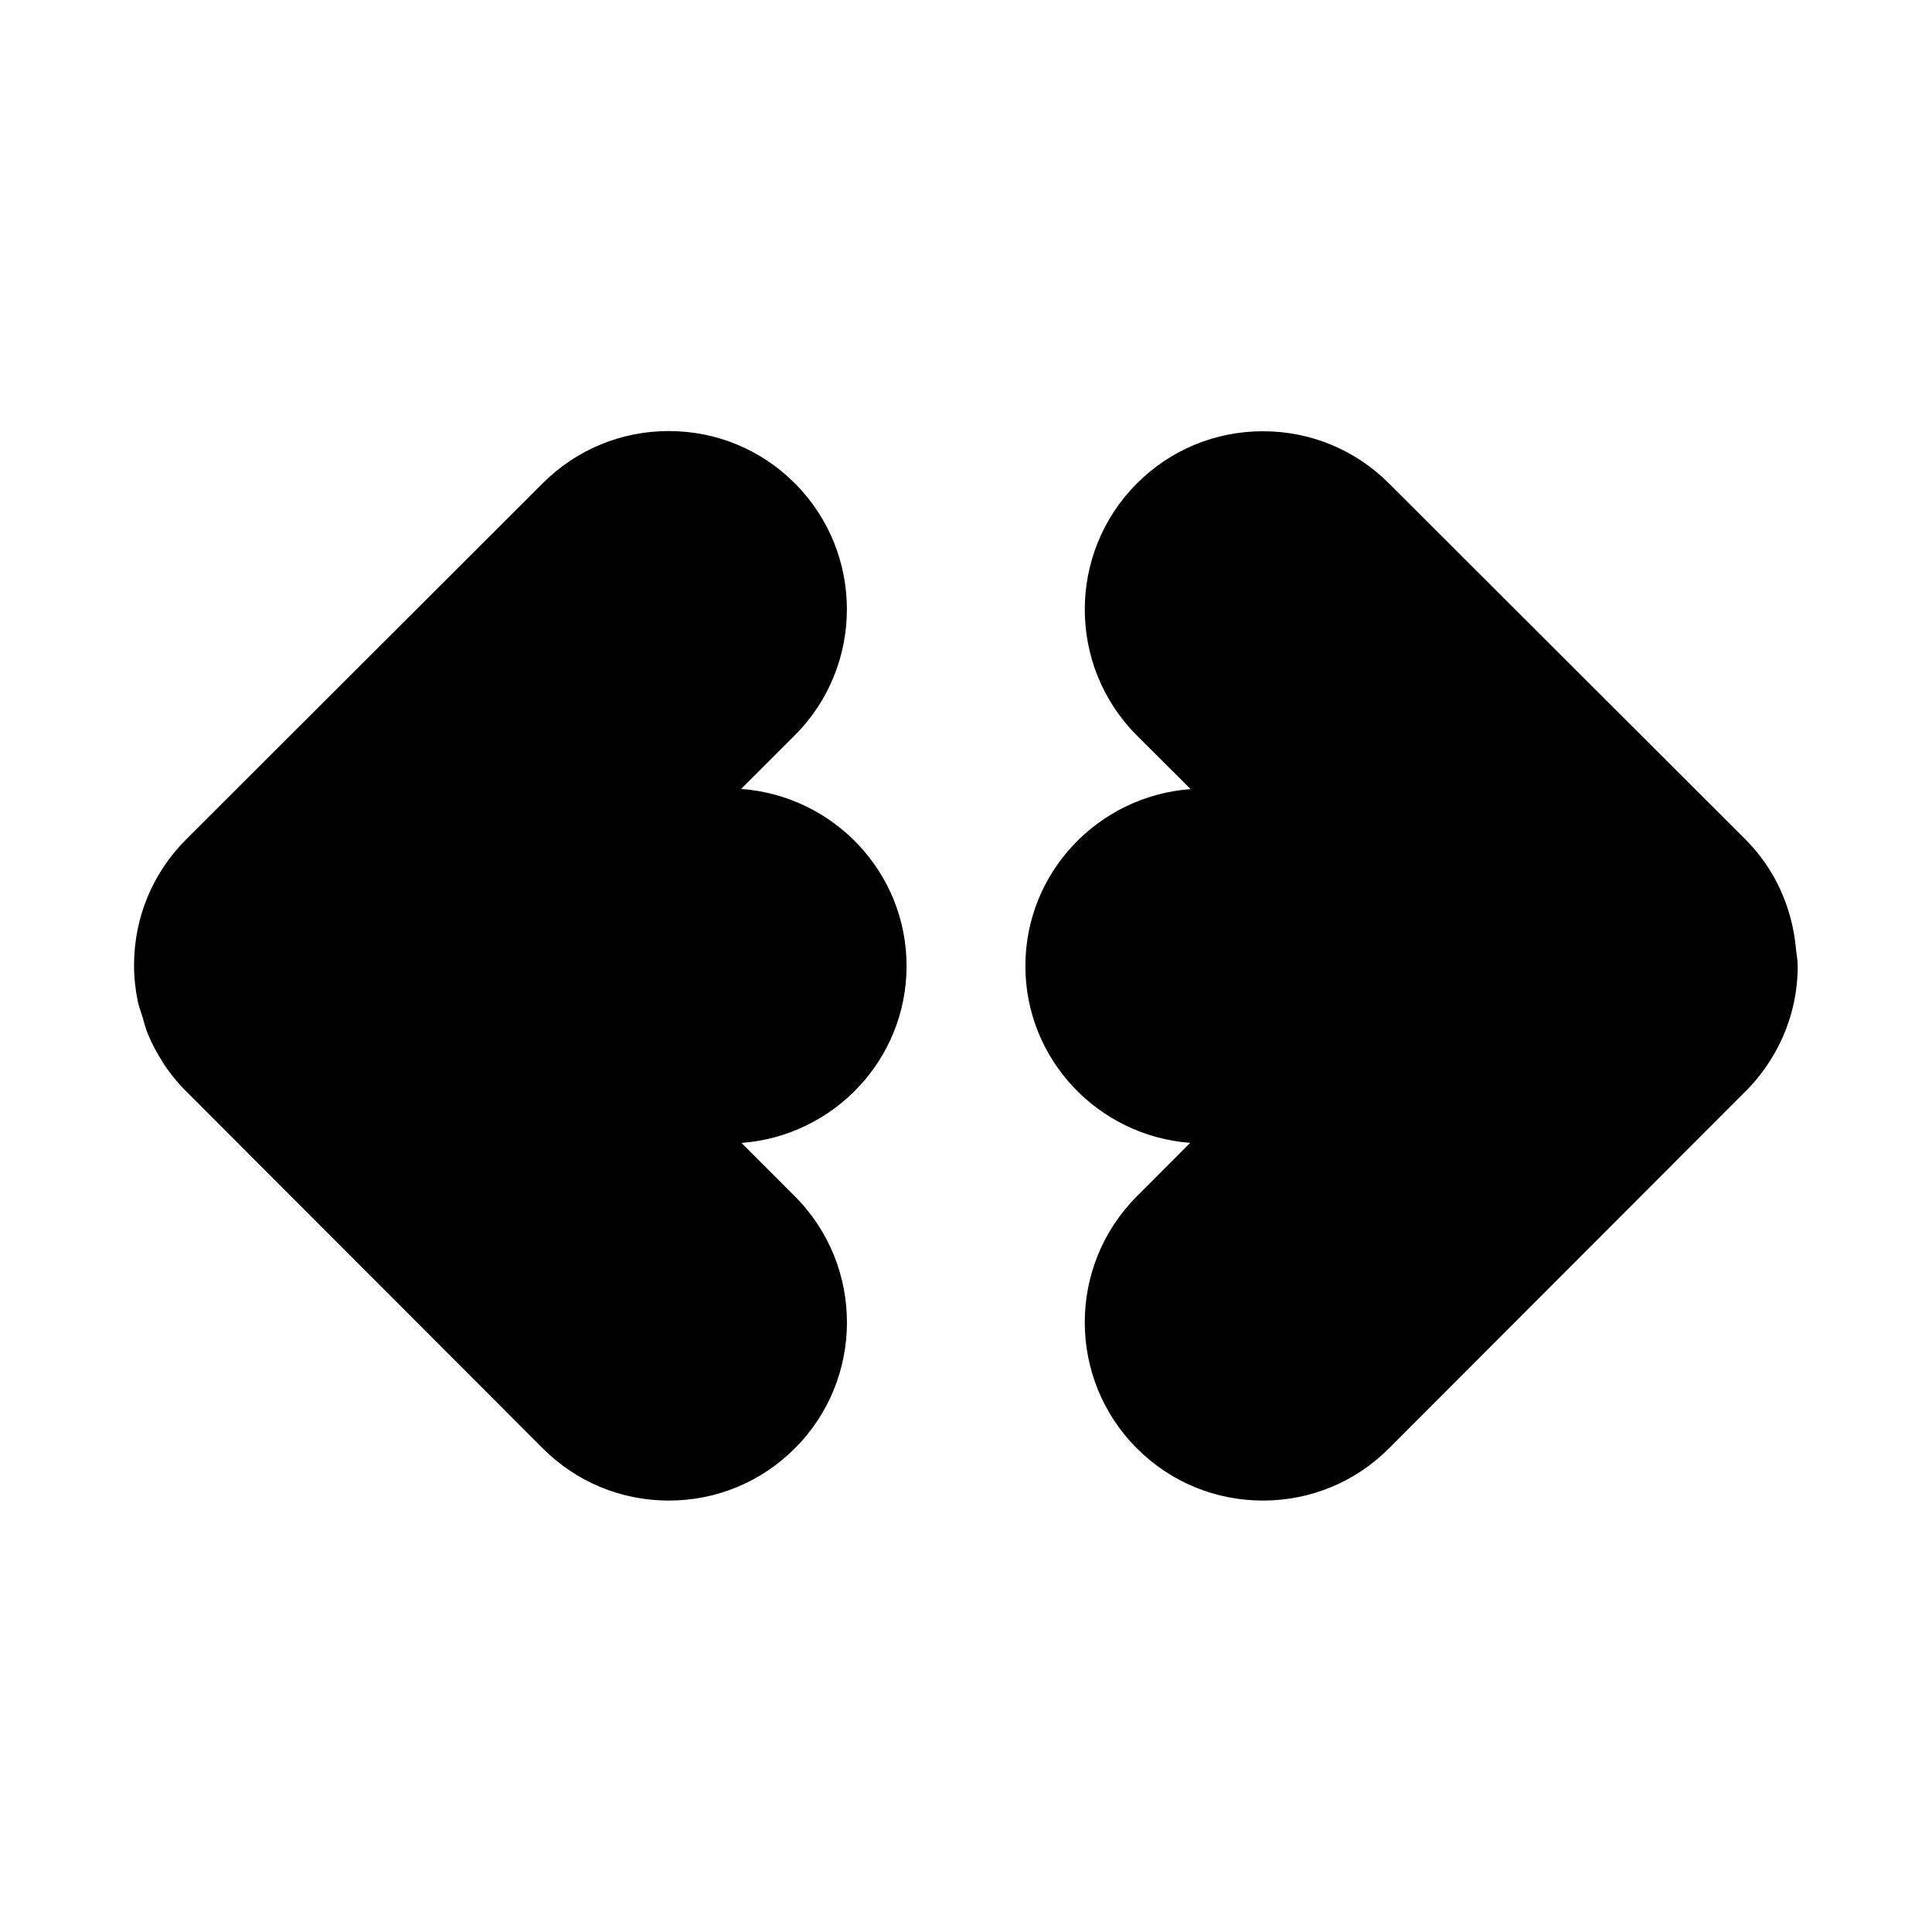 <?xml version="1.0" encoding="UTF-8"?>
<!-- Uploaded to: ICON Repo, www.svgrepo.com, Generator: ICON Repo Mixer Tools -->
<svg fill="#000000" width="800px" height="800px" version="1.1" viewBox="144 144 512 512" xmlns="http://www.w3.org/2000/svg">
 <path d="m384.25 400c0 24.844-19.363 45.059-43.738 46.887l14.152 14.168c18.406 18.453 18.375 48.414-0.047 66.801-8.926 8.91-20.781 13.809-33.379 13.809-12.641 0-24.527-4.93-33.441-13.871l-93.852-93.977c-2.441-2.363-4.629-4.977-6.519-7.824-0.047-0.078-0.078-0.172-0.141-0.27-1.59-2.426-2.961-4.977-4.094-7.684-0.613-1.465-0.977-3.039-1.434-4.566-0.41-1.387-0.961-2.723-1.258-4.172-0.629-3.086-0.977-6.266-0.977-9.492 0-12.609 4.914-24.48 13.84-33.395l94.48-94.355c8.926-8.91 20.781-13.824 33.379-13.824 12.641 0 24.527 4.93 33.441 13.871 18.391 18.438 18.359 48.398-0.062 66.785l-14.199 14.184c24.453 1.816 43.848 22.031 43.848 46.926zm236.16 0c0-1.559-0.316-3.023-0.457-4.551-1.008-10.941-5.543-21.145-13.414-29.016l-94.48-94.355c-8.91-8.895-20.766-13.793-33.363-13.793-12.641 0-24.527 4.93-33.441 13.871-18.391 18.438-18.359 48.398 0.062 66.785l14.219 14.184c-24.43 1.797-43.797 22.012-43.797 46.875 0 24.828 19.316 45.027 43.676 46.871l-14.168 14.199c-18.391 18.438-18.359 48.398 0.078 66.801 8.91 8.895 20.766 13.793 33.363 13.793 12.641 0 24.527-4.93 33.426-13.855l93.613-93.738c9.016-8.613 14.684-20.656 14.684-34.07z"/>
</svg>
